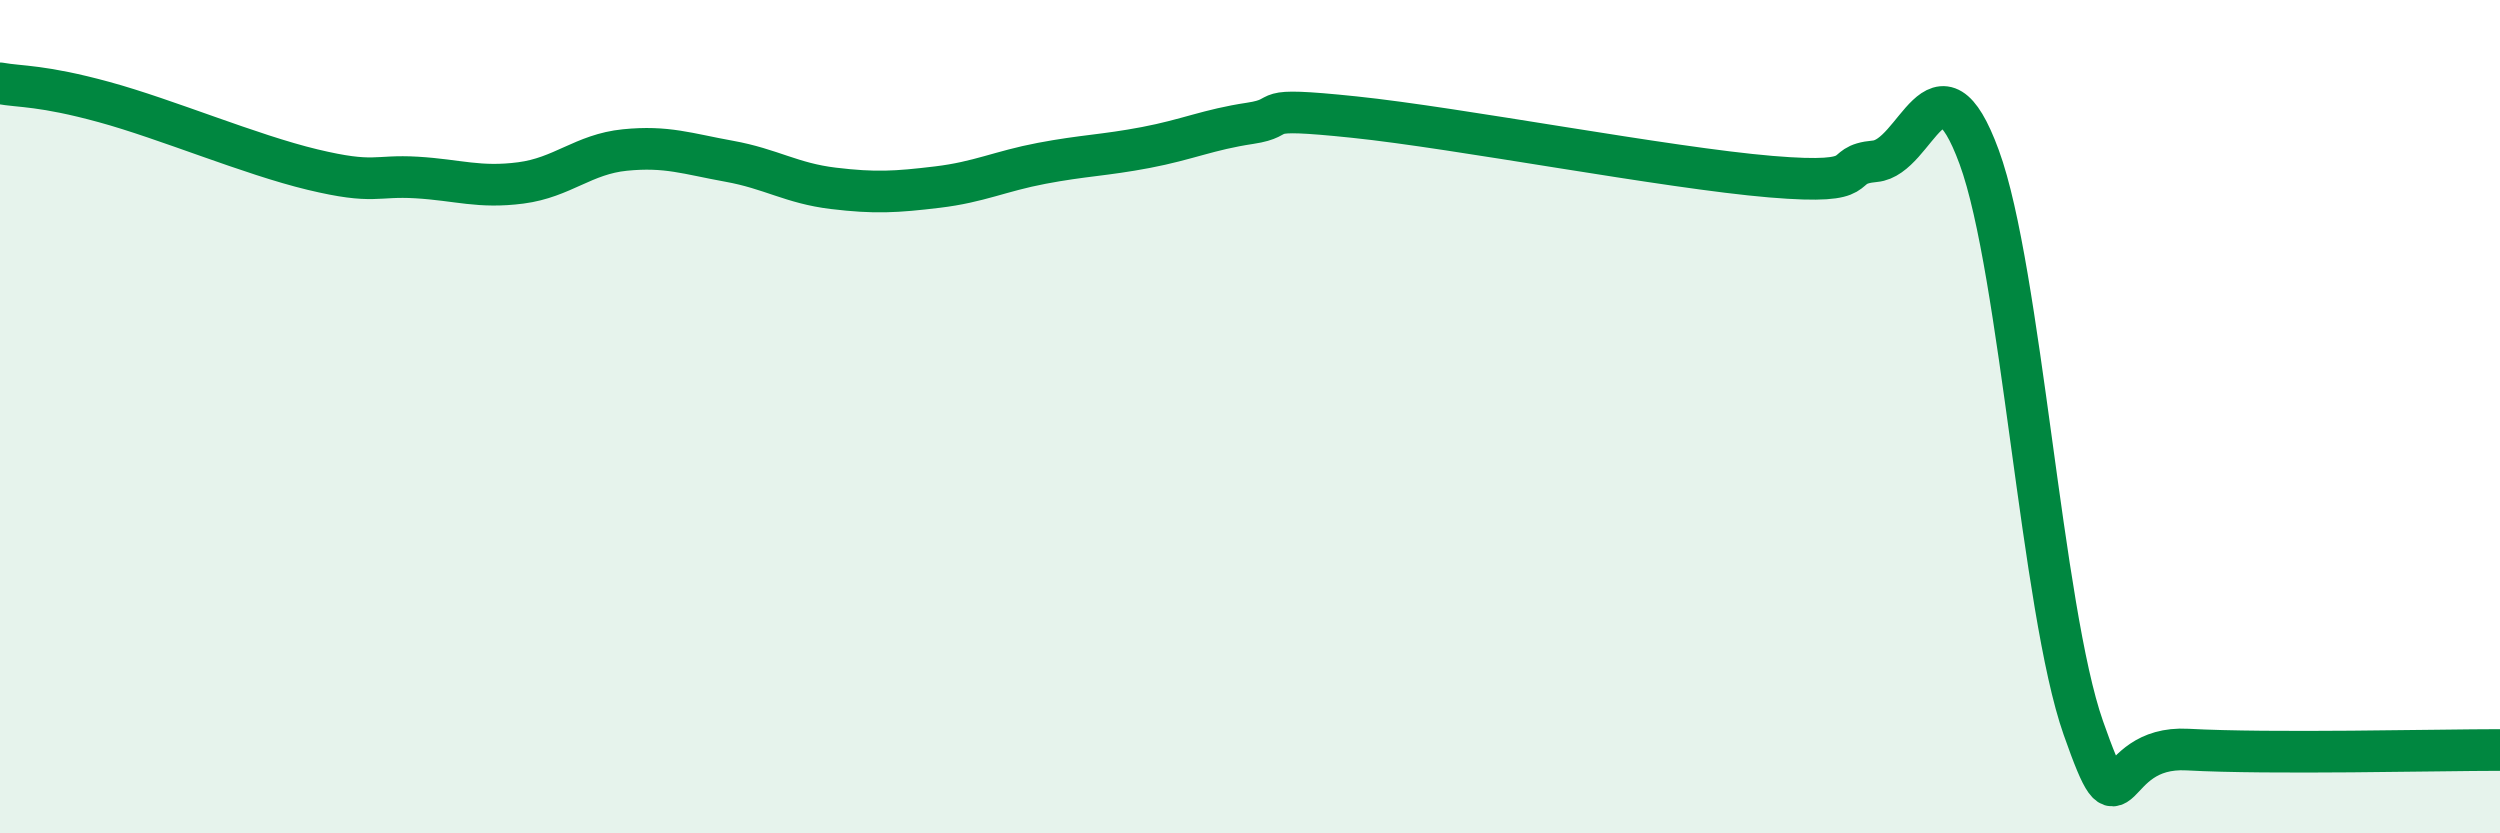 
    <svg width="60" height="20" viewBox="0 0 60 20" xmlns="http://www.w3.org/2000/svg">
      <path
        d="M 0,2 C 0.5,2.09 1,2.04 2.5,2.45 C 4,2.86 6,3.71 7.5,4.07 C 9,4.43 9,4.2 10,4.26 C 11,4.32 11.5,4.52 12.5,4.39 C 13.5,4.26 14,3.7 15,3.6 C 16,3.5 16.5,3.69 17.5,3.87 C 18.5,4.05 19,4.4 20,4.52 C 21,4.64 21.5,4.61 22.5,4.49 C 23.5,4.37 24,4.11 25,3.92 C 26,3.73 26.5,3.73 27.5,3.54 C 28.5,3.35 29,3.11 30,2.96 C 31,2.81 30,2.55 32.5,2.81 C 35,3.07 40,4.03 42.5,4.24 C 45,4.45 44,3.96 45,3.87 C 46,3.78 46.5,1.05 47.5,3.77 C 48.5,6.49 49,14.63 50,17.47 C 51,20.31 50.5,17.88 52.5,17.99 C 54.5,18.1 58.5,18 60,18L60 20L0 20Z"
        fill="#008740"
        opacity="0.1"
        stroke-linecap="round"
        stroke-linejoin="round"
      />
      <path
        d="M 0,2 C 0.5,2.09 1,2.04 2.5,2.45 C 4,2.86 6,3.71 7.5,4.07 C 9,4.43 9,4.2 10,4.26 C 11,4.32 11.5,4.52 12.5,4.39 C 13.5,4.26 14,3.7 15,3.6 C 16,3.5 16.5,3.69 17.5,3.87 C 18.5,4.05 19,4.4 20,4.52 C 21,4.64 21.5,4.61 22.5,4.49 C 23.5,4.37 24,4.11 25,3.92 C 26,3.73 26.5,3.73 27.5,3.54 C 28.5,3.35 29,3.11 30,2.96 C 31,2.81 30,2.55 32.5,2.81 C 35,3.07 40,4.03 42.5,4.24 C 45,4.45 44,3.96 45,3.87 C 46,3.78 46.5,1.05 47.5,3.77 C 48.5,6.49 49,14.63 50,17.47 C 51,20.31 50.5,17.88 52.5,17.99 C 54.5,18.1 58.5,18 60,18"
        stroke="#008740"
        stroke-width="1"
        fill="none"
        stroke-linecap="round"
        stroke-linejoin="round"
      />
    </svg>
  